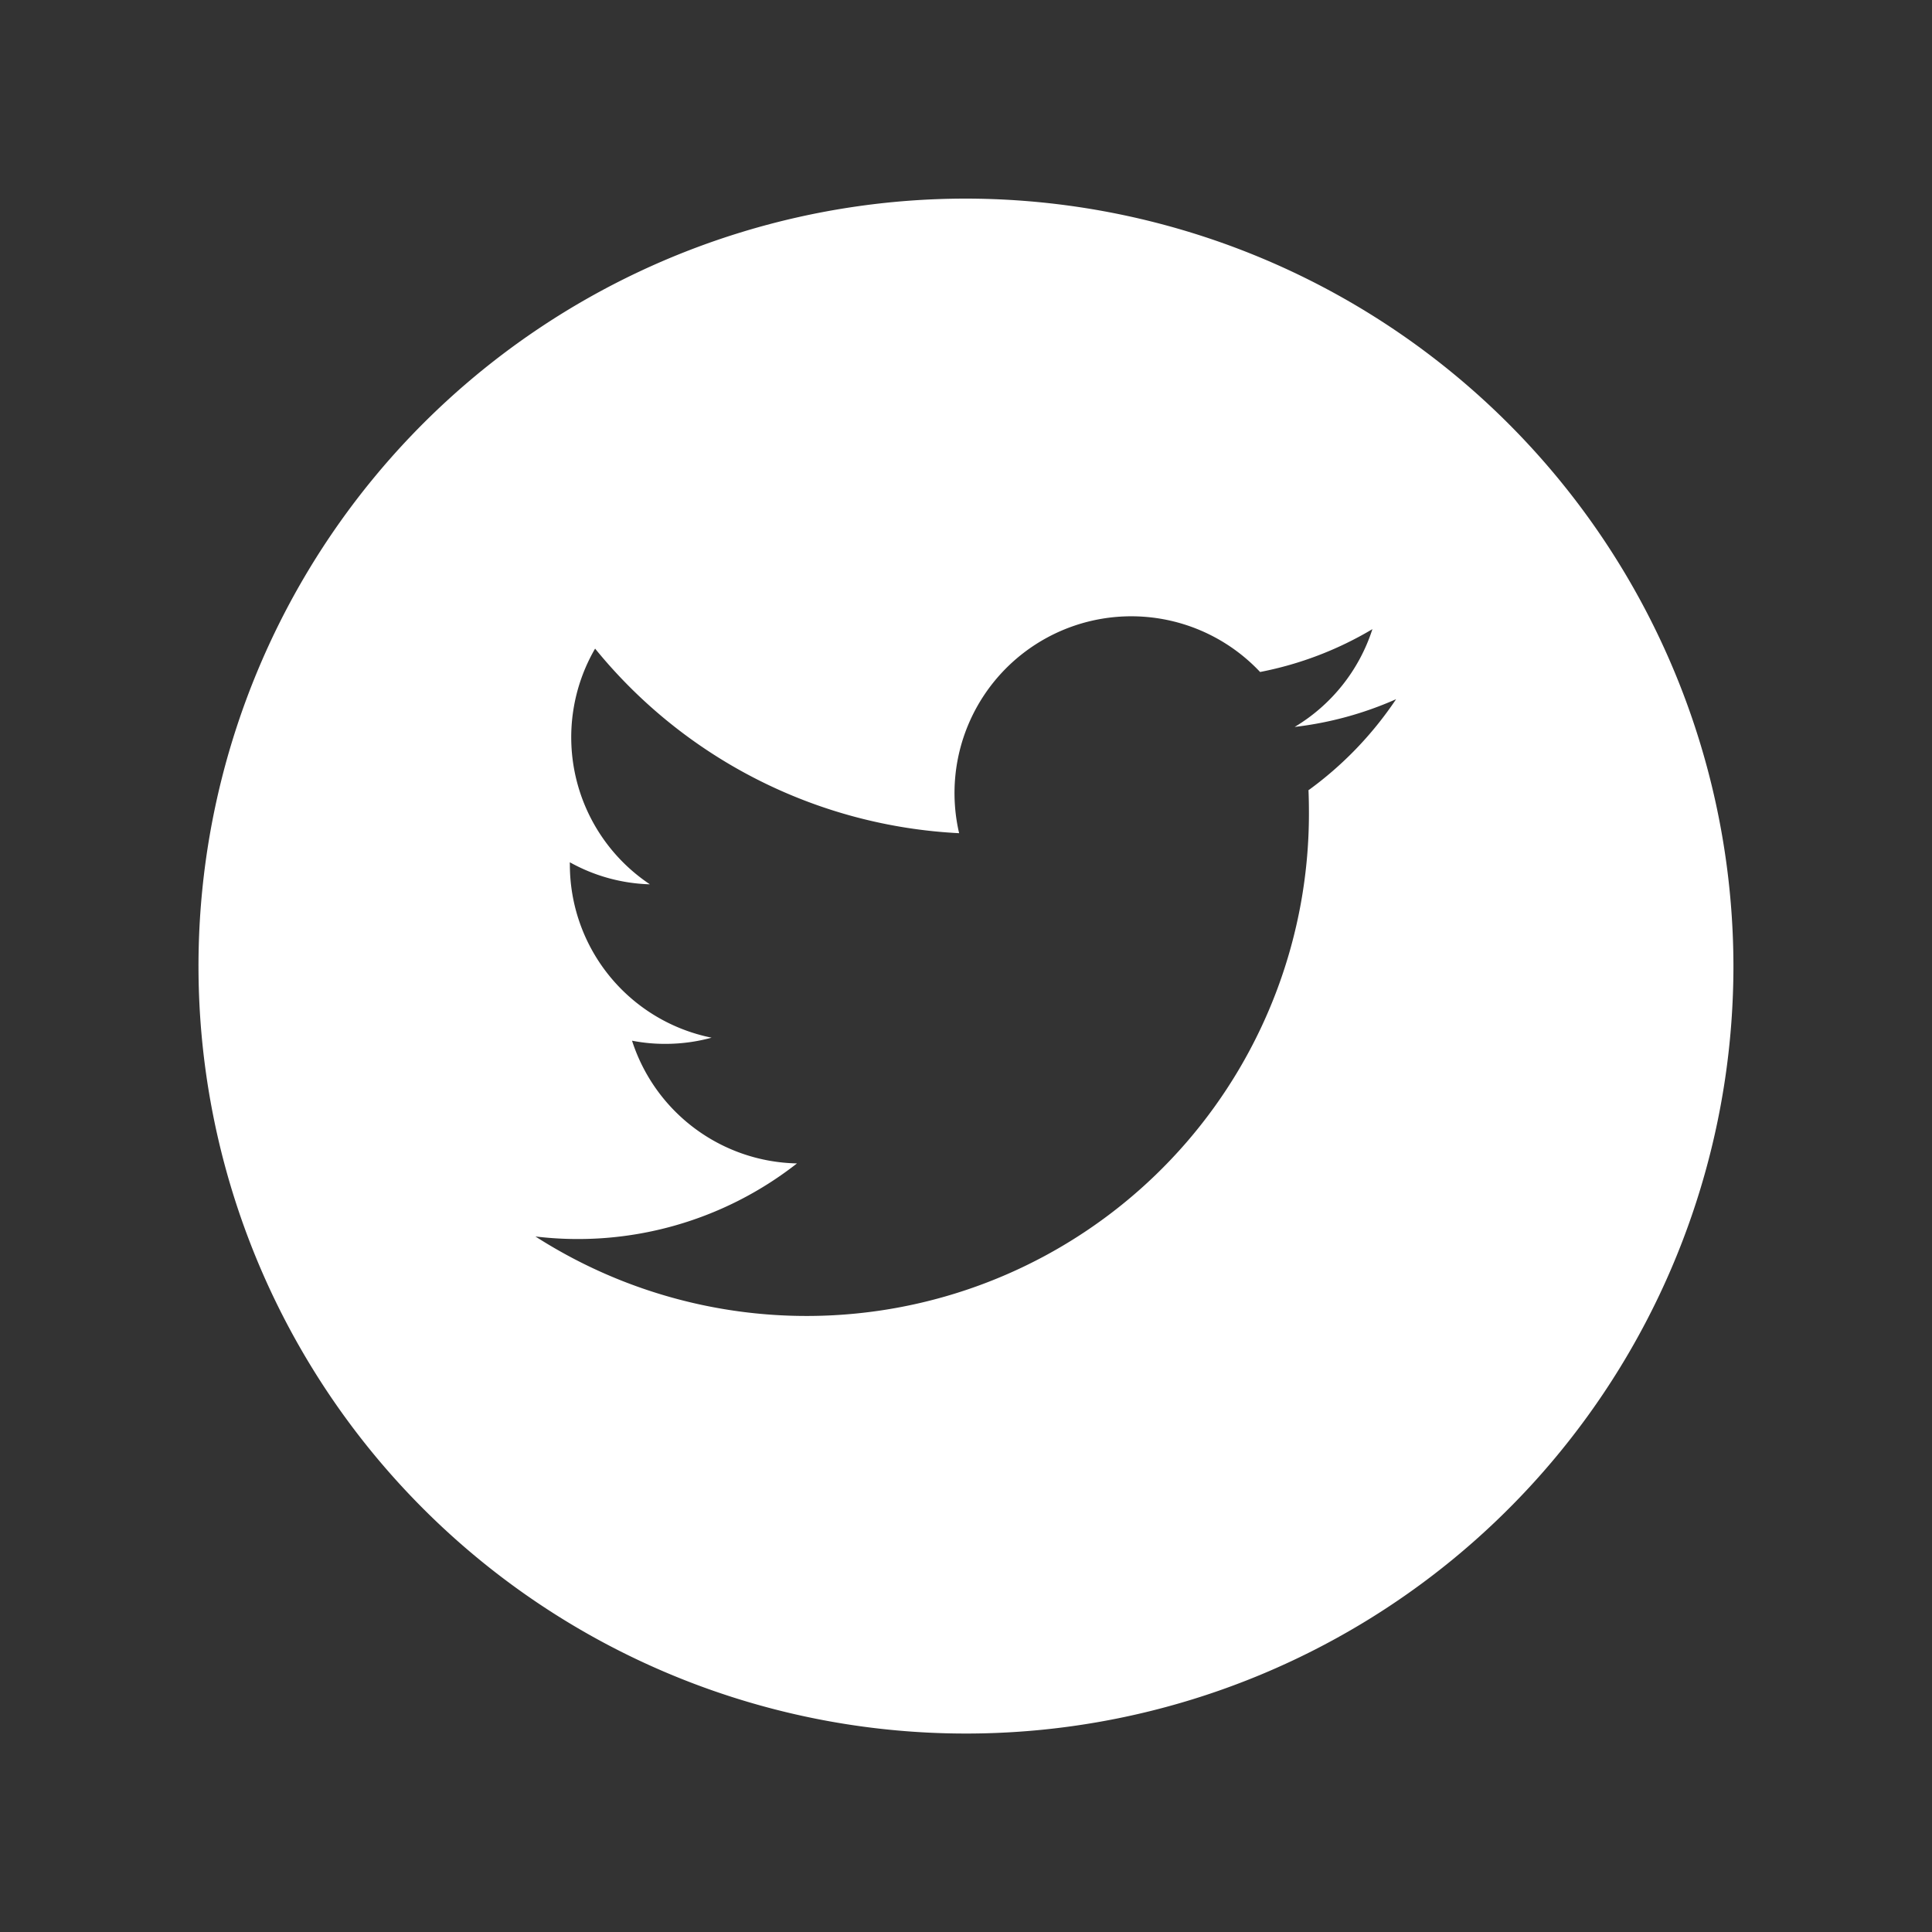 <svg id="Layer_1" data-name="Layer 1" xmlns="http://www.w3.org/2000/svg" viewBox="0 0 50 50.003"><rect x="0" y="0" width="50" height="50.003" fill="#333333" stroke="none"/><defs><style>.cls-1{fill:#fff;}</style></defs><title>mumsnet-icons</title><path class="cls-1" d="M25,5.14A19.862,19.862,0,1,0,44.861,25,19.883,19.883,0,0,0,25,5.14Zm8.864,15.317c.008.2.011.394.011.594A13,13,0,0,1,13.857,32a9.191,9.191,0,0,0,6.769-1.891,4.578,4.578,0,0,1-4.269-3.176,4.406,4.406,0,0,0,.859.082,4.519,4.519,0,0,0,1.2-.16,4.571,4.571,0,0,1-3.668-4.48.389.389,0,0,1,0-.059,4.511,4.511,0,0,0,2.071.57,4.574,4.574,0,0,1-1.418-6.1,12.981,12.981,0,0,0,9.421,4.777,4.575,4.575,0,0,1,7.789-4.172,9.028,9.028,0,0,0,2.907-1.109,4.587,4.587,0,0,1-2.012,2.531,9.06,9.06,0,0,0,2.625-.718,9.3,9.3,0,0,1-2.277,2.363Zm0,0"/></svg>